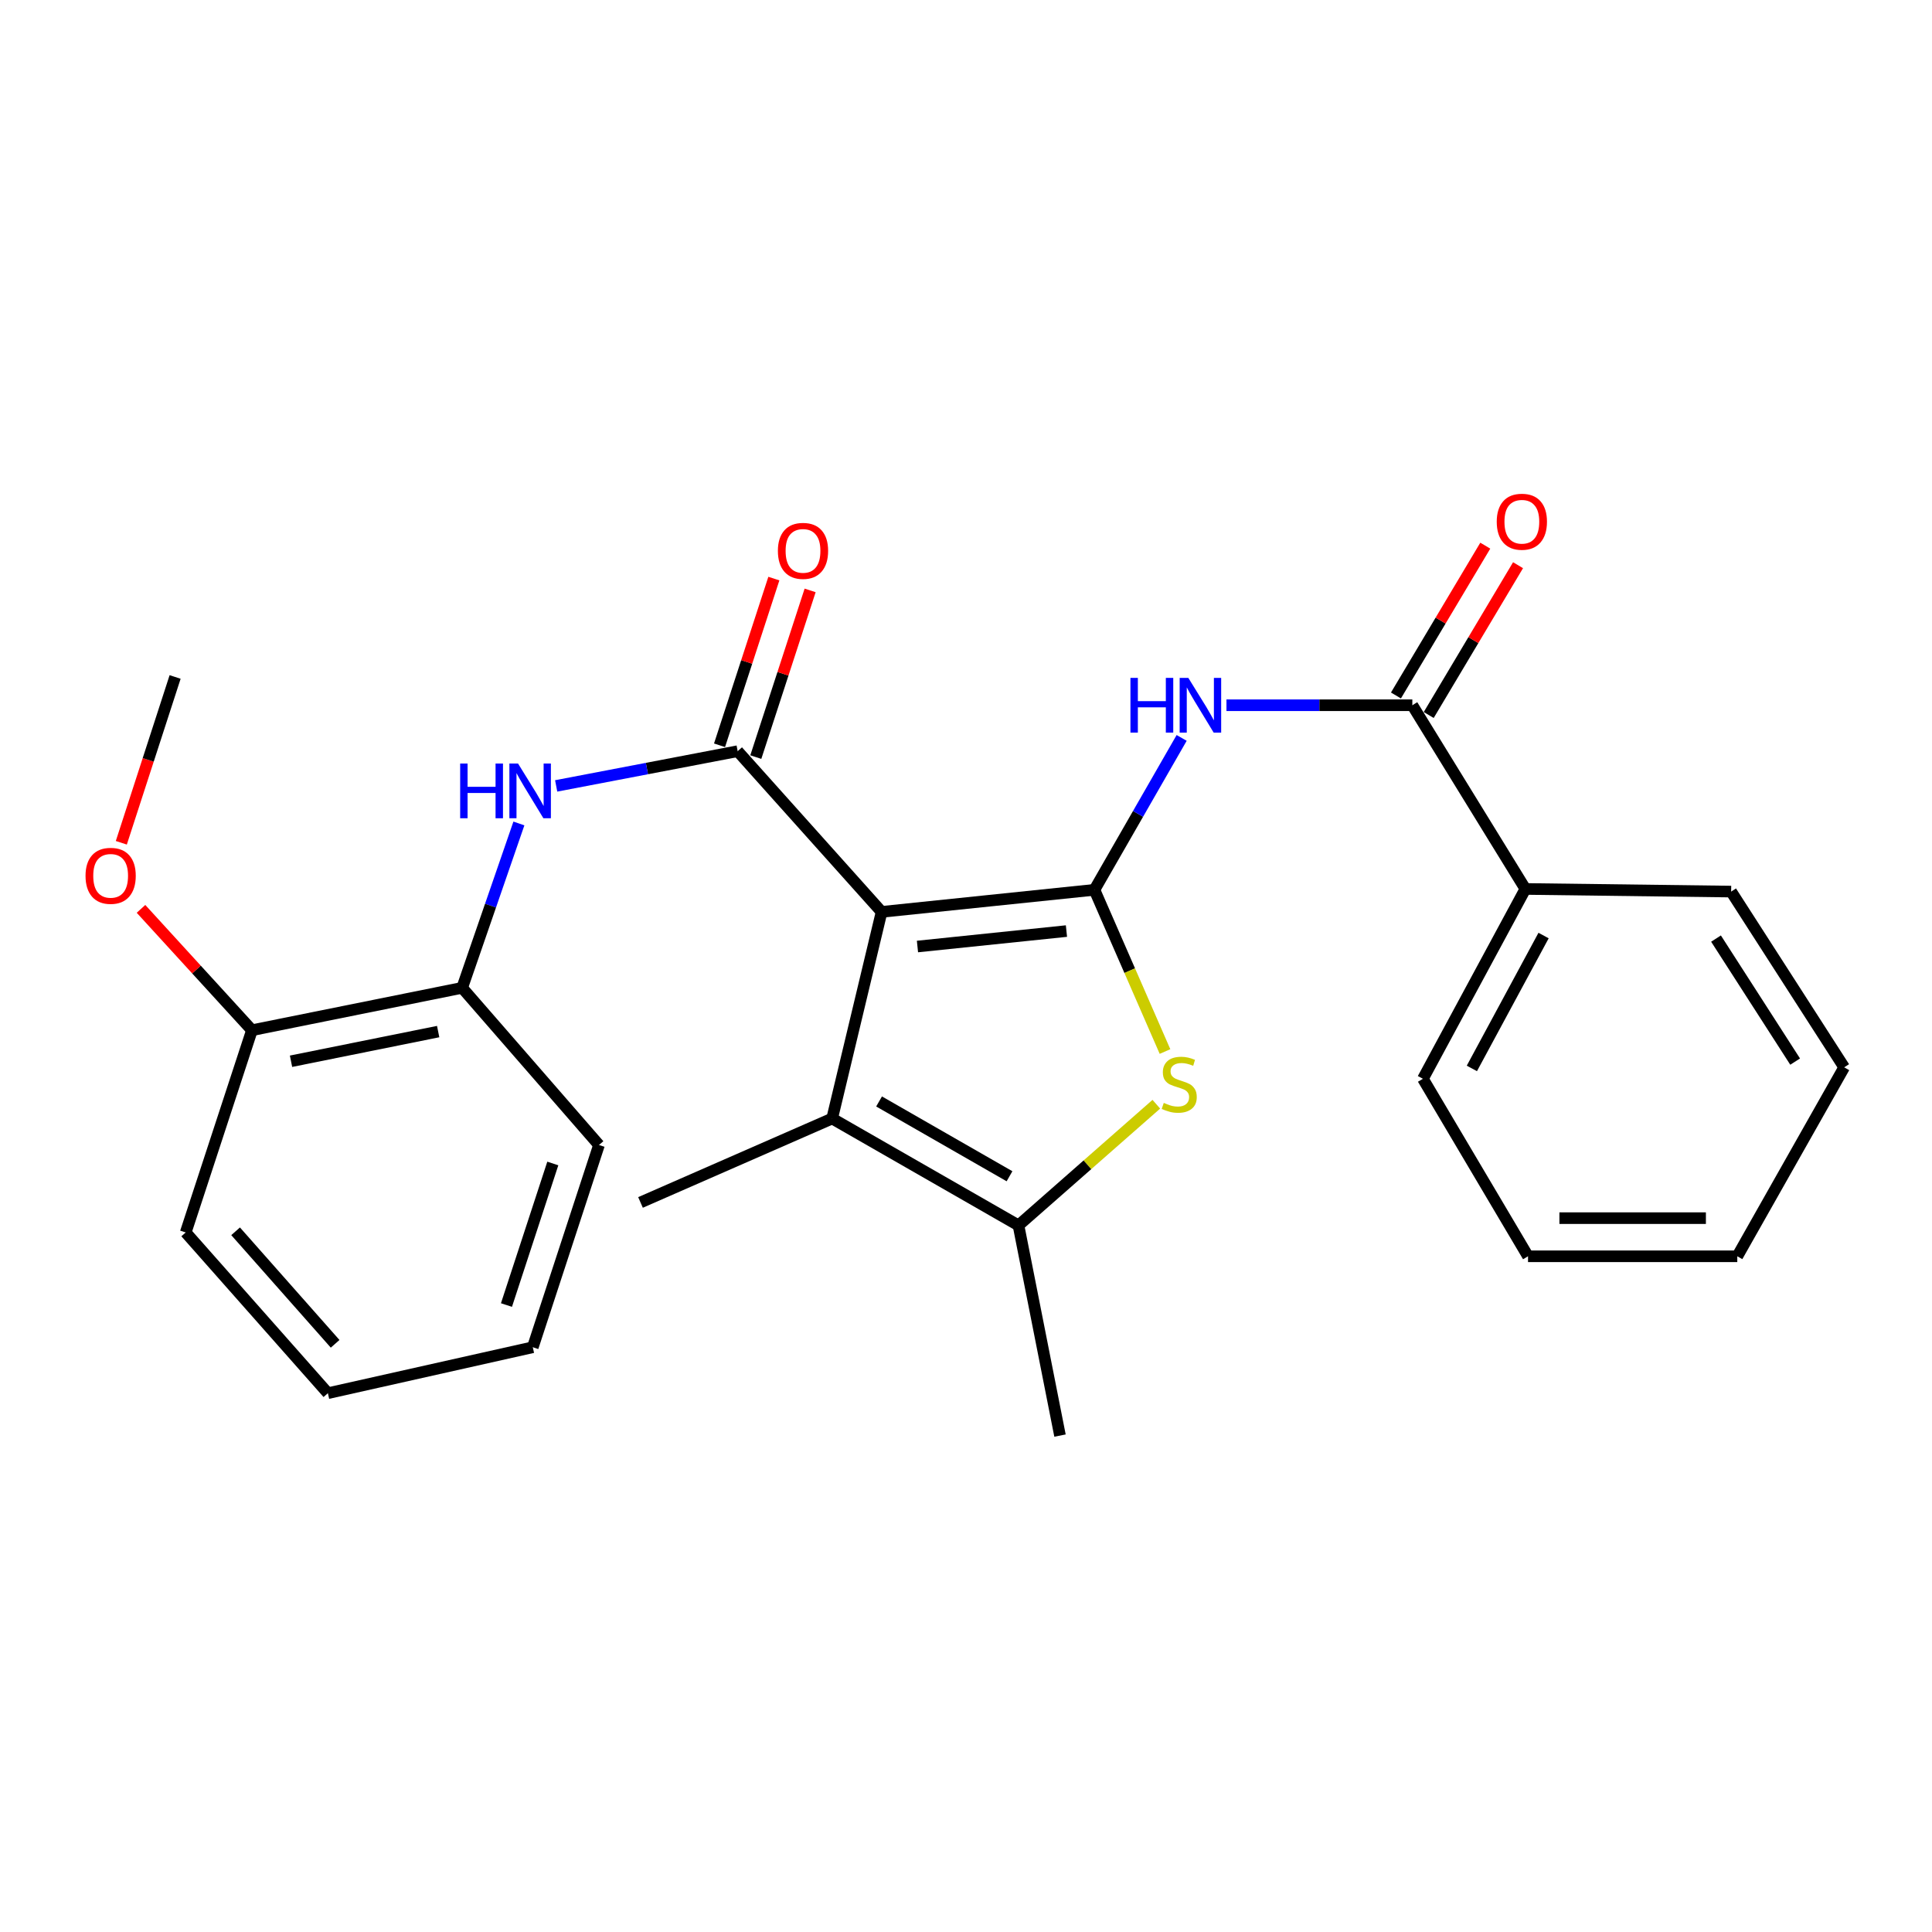 <?xml version='1.0' encoding='iso-8859-1'?>
<svg version='1.1' baseProfile='full'
              xmlns='http://www.w3.org/2000/svg'
                      xmlns:rdkit='http://www.rdkit.org/xml'
                      xmlns:xlink='http://www.w3.org/1999/xlink'
                  xml:space='preserve'
width='1000px' height='1000px' viewBox='0 0 1000 1000'>
<!-- END OF HEADER -->
<rect style='opacity:1.0;fill:#FFFFFF;stroke:none' width='1000' height='1000' x='0' y='0'> </rect>
<path class='bond-0' d='M 456.318,471.989 L 566.478,460.57' style='fill:none;fill-rule:evenodd;stroke:#000000;stroke-width:6px;stroke-linecap:butt;stroke-linejoin:miter;stroke-opacity:1' />
<path class='bond-0' d='M 474.878,489.915 L 551.99,481.922' style='fill:none;fill-rule:evenodd;stroke:#000000;stroke-width:6px;stroke-linecap:butt;stroke-linejoin:miter;stroke-opacity:1' />
<path class='bond-1' d='M 456.318,471.989 L 381.817,388.812' style='fill:none;fill-rule:evenodd;stroke:#000000;stroke-width:6px;stroke-linecap:butt;stroke-linejoin:miter;stroke-opacity:1' />
<path class='bond-3' d='M 456.318,471.989 L 430.717,578.946' style='fill:none;fill-rule:evenodd;stroke:#000000;stroke-width:6px;stroke-linecap:butt;stroke-linejoin:miter;stroke-opacity:1' />
<path class='bond-2' d='M 566.478,460.57 L 584.742,502.42' style='fill:none;fill-rule:evenodd;stroke:#000000;stroke-width:6px;stroke-linecap:butt;stroke-linejoin:miter;stroke-opacity:1' />
<path class='bond-2' d='M 584.742,502.42 L 603.005,544.27' style='fill:none;fill-rule:evenodd;stroke:#CCCC00;stroke-width:6px;stroke-linecap:butt;stroke-linejoin:miter;stroke-opacity:1' />
<path class='bond-4' d='M 566.478,460.57 L 589.05,421.258' style='fill:none;fill-rule:evenodd;stroke:#000000;stroke-width:6px;stroke-linecap:butt;stroke-linejoin:miter;stroke-opacity:1' />
<path class='bond-4' d='M 589.05,421.258 L 611.622,381.946' style='fill:none;fill-rule:evenodd;stroke:#0000FF;stroke-width:6px;stroke-linecap:butt;stroke-linejoin:miter;stroke-opacity:1' />
<path class='bond-7' d='M 381.817,388.812 L 334.845,397.801' style='fill:none;fill-rule:evenodd;stroke:#000000;stroke-width:6px;stroke-linecap:butt;stroke-linejoin:miter;stroke-opacity:1' />
<path class='bond-7' d='M 334.845,397.801 L 287.874,406.789' style='fill:none;fill-rule:evenodd;stroke:#0000FF;stroke-width:6px;stroke-linecap:butt;stroke-linejoin:miter;stroke-opacity:1' />
<path class='bond-9' d='M 391.203,391.871 L 405.262,348.733' style='fill:none;fill-rule:evenodd;stroke:#000000;stroke-width:6px;stroke-linecap:butt;stroke-linejoin:miter;stroke-opacity:1' />
<path class='bond-9' d='M 405.262,348.733 L 419.321,305.594' style='fill:none;fill-rule:evenodd;stroke:#FF0000;stroke-width:6px;stroke-linecap:butt;stroke-linejoin:miter;stroke-opacity:1' />
<path class='bond-9' d='M 372.431,385.753 L 386.49,342.615' style='fill:none;fill-rule:evenodd;stroke:#000000;stroke-width:6px;stroke-linecap:butt;stroke-linejoin:miter;stroke-opacity:1' />
<path class='bond-9' d='M 386.49,342.615 L 400.549,299.476' style='fill:none;fill-rule:evenodd;stroke:#FF0000;stroke-width:6px;stroke-linecap:butt;stroke-linejoin:miter;stroke-opacity:1' />
<path class='bond-26' d='M 598.515,571.546 L 562.841,602.899' style='fill:none;fill-rule:evenodd;stroke:#CCCC00;stroke-width:6px;stroke-linecap:butt;stroke-linejoin:miter;stroke-opacity:1' />
<path class='bond-26' d='M 562.841,602.899 L 527.166,634.251' style='fill:none;fill-rule:evenodd;stroke:#000000;stroke-width:6px;stroke-linecap:butt;stroke-linejoin:miter;stroke-opacity:1' />
<path class='bond-5' d='M 430.717,578.946 L 527.166,634.251' style='fill:none;fill-rule:evenodd;stroke:#000000;stroke-width:6px;stroke-linecap:butt;stroke-linejoin:miter;stroke-opacity:1' />
<path class='bond-5' d='M 455.005,570.114 L 522.52,608.828' style='fill:none;fill-rule:evenodd;stroke:#000000;stroke-width:6px;stroke-linecap:butt;stroke-linejoin:miter;stroke-opacity:1' />
<path class='bond-13' d='M 430.717,578.946 L 331.525,622.383' style='fill:none;fill-rule:evenodd;stroke:#000000;stroke-width:6px;stroke-linecap:butt;stroke-linejoin:miter;stroke-opacity:1' />
<path class='bond-6' d='M 634.816,365.032 L 682.919,365.032' style='fill:none;fill-rule:evenodd;stroke:#0000FF;stroke-width:6px;stroke-linecap:butt;stroke-linejoin:miter;stroke-opacity:1' />
<path class='bond-6' d='M 682.919,365.032 L 731.022,365.032' style='fill:none;fill-rule:evenodd;stroke:#000000;stroke-width:6px;stroke-linecap:butt;stroke-linejoin:miter;stroke-opacity:1' />
<path class='bond-14' d='M 527.166,634.251 L 548.654,743.051' style='fill:none;fill-rule:evenodd;stroke:#000000;stroke-width:6px;stroke-linecap:butt;stroke-linejoin:miter;stroke-opacity:1' />
<path class='bond-10' d='M 739.501,370.088 L 762.619,331.318' style='fill:none;fill-rule:evenodd;stroke:#000000;stroke-width:6px;stroke-linecap:butt;stroke-linejoin:miter;stroke-opacity:1' />
<path class='bond-10' d='M 762.619,331.318 L 785.737,292.548' style='fill:none;fill-rule:evenodd;stroke:#FF0000;stroke-width:6px;stroke-linecap:butt;stroke-linejoin:miter;stroke-opacity:1' />
<path class='bond-10' d='M 722.543,359.976 L 745.661,321.206' style='fill:none;fill-rule:evenodd;stroke:#000000;stroke-width:6px;stroke-linecap:butt;stroke-linejoin:miter;stroke-opacity:1' />
<path class='bond-10' d='M 745.661,321.206 L 768.779,282.436' style='fill:none;fill-rule:evenodd;stroke:#FF0000;stroke-width:6px;stroke-linecap:butt;stroke-linejoin:miter;stroke-opacity:1' />
<path class='bond-11' d='M 731.022,365.032 L 789.53,460.121' style='fill:none;fill-rule:evenodd;stroke:#000000;stroke-width:6px;stroke-linecap:butt;stroke-linejoin:miter;stroke-opacity:1' />
<path class='bond-8' d='M 268.581,426.224 L 253.896,468.763' style='fill:none;fill-rule:evenodd;stroke:#0000FF;stroke-width:6px;stroke-linecap:butt;stroke-linejoin:miter;stroke-opacity:1' />
<path class='bond-8' d='M 253.896,468.763 L 239.211,511.301' style='fill:none;fill-rule:evenodd;stroke:#000000;stroke-width:6px;stroke-linecap:butt;stroke-linejoin:miter;stroke-opacity:1' />
<path class='bond-12' d='M 239.211,511.301 L 130.411,533.239' style='fill:none;fill-rule:evenodd;stroke:#000000;stroke-width:6px;stroke-linecap:butt;stroke-linejoin:miter;stroke-opacity:1' />
<path class='bond-12' d='M 226.794,533.946 L 150.634,549.303' style='fill:none;fill-rule:evenodd;stroke:#000000;stroke-width:6px;stroke-linecap:butt;stroke-linejoin:miter;stroke-opacity:1' />
<path class='bond-16' d='M 239.211,511.301 L 310.037,592.657' style='fill:none;fill-rule:evenodd;stroke:#000000;stroke-width:6px;stroke-linecap:butt;stroke-linejoin:miter;stroke-opacity:1' />
<path class='bond-17' d='M 789.53,460.121 L 736.506,558.38' style='fill:none;fill-rule:evenodd;stroke:#000000;stroke-width:6px;stroke-linecap:butt;stroke-linejoin:miter;stroke-opacity:1' />
<path class='bond-17' d='M 798.952,484.236 L 761.835,553.017' style='fill:none;fill-rule:evenodd;stroke:#000000;stroke-width:6px;stroke-linecap:butt;stroke-linejoin:miter;stroke-opacity:1' />
<path class='bond-18' d='M 789.53,460.121 L 896.038,461.481' style='fill:none;fill-rule:evenodd;stroke:#000000;stroke-width:6px;stroke-linecap:butt;stroke-linejoin:miter;stroke-opacity:1' />
<path class='bond-15' d='M 130.411,533.239 L 101.696,501.832' style='fill:none;fill-rule:evenodd;stroke:#000000;stroke-width:6px;stroke-linecap:butt;stroke-linejoin:miter;stroke-opacity:1' />
<path class='bond-15' d='M 101.696,501.832 L 72.981,470.426' style='fill:none;fill-rule:evenodd;stroke:#FF0000;stroke-width:6px;stroke-linecap:butt;stroke-linejoin:miter;stroke-opacity:1' />
<path class='bond-19' d='M 130.411,533.239 L 96.123,637.915' style='fill:none;fill-rule:evenodd;stroke:#000000;stroke-width:6px;stroke-linecap:butt;stroke-linejoin:miter;stroke-opacity:1' />
<path class='bond-20' d='M 62.794,436.22 L 76.716,393.31' style='fill:none;fill-rule:evenodd;stroke:#FF0000;stroke-width:6px;stroke-linecap:butt;stroke-linejoin:miter;stroke-opacity:1' />
<path class='bond-20' d='M 76.716,393.31 L 90.638,350.399' style='fill:none;fill-rule:evenodd;stroke:#000000;stroke-width:6px;stroke-linecap:butt;stroke-linejoin:miter;stroke-opacity:1' />
<path class='bond-21' d='M 310.037,592.657 L 275.77,697.333' style='fill:none;fill-rule:evenodd;stroke:#000000;stroke-width:6px;stroke-linecap:butt;stroke-linejoin:miter;stroke-opacity:1' />
<path class='bond-21' d='M 286.133,602.216 L 262.146,675.489' style='fill:none;fill-rule:evenodd;stroke:#000000;stroke-width:6px;stroke-linecap:butt;stroke-linejoin:miter;stroke-opacity:1' />
<path class='bond-24' d='M 736.506,558.38 L 790.901,650.255' style='fill:none;fill-rule:evenodd;stroke:#000000;stroke-width:6px;stroke-linecap:butt;stroke-linejoin:miter;stroke-opacity:1' />
<path class='bond-23' d='M 896.038,461.481 L 954.545,552.446' style='fill:none;fill-rule:evenodd;stroke:#000000;stroke-width:6px;stroke-linecap:butt;stroke-linejoin:miter;stroke-opacity:1' />
<path class='bond-23' d='M 888.208,485.806 L 929.164,549.482' style='fill:none;fill-rule:evenodd;stroke:#000000;stroke-width:6px;stroke-linecap:butt;stroke-linejoin:miter;stroke-opacity:1' />
<path class='bond-27' d='M 96.123,637.915 L 169.713,721.114' style='fill:none;fill-rule:evenodd;stroke:#000000;stroke-width:6px;stroke-linecap:butt;stroke-linejoin:miter;stroke-opacity:1' />
<path class='bond-27' d='M 121.95,637.314 L 173.463,695.553' style='fill:none;fill-rule:evenodd;stroke:#000000;stroke-width:6px;stroke-linecap:butt;stroke-linejoin:miter;stroke-opacity:1' />
<path class='bond-22' d='M 275.77,697.333 L 169.713,721.114' style='fill:none;fill-rule:evenodd;stroke:#000000;stroke-width:6px;stroke-linecap:butt;stroke-linejoin:miter;stroke-opacity:1' />
<path class='bond-25' d='M 954.545,552.446 L 899.219,650.255' style='fill:none;fill-rule:evenodd;stroke:#000000;stroke-width:6px;stroke-linecap:butt;stroke-linejoin:miter;stroke-opacity:1' />
<path class='bond-28' d='M 790.901,650.255 L 899.219,650.255' style='fill:none;fill-rule:evenodd;stroke:#000000;stroke-width:6px;stroke-linecap:butt;stroke-linejoin:miter;stroke-opacity:1' />
<path class='bond-28' d='M 807.149,630.511 L 882.971,630.511' style='fill:none;fill-rule:evenodd;stroke:#000000;stroke-width:6px;stroke-linecap:butt;stroke-linejoin:miter;stroke-opacity:1' />
<path  class='atom-3' d='M 602.365 570.853
Q 602.685 570.973, 604.005 571.533
Q 605.325 572.093, 606.765 572.453
Q 608.245 572.773, 609.685 572.773
Q 612.365 572.773, 613.925 571.493
Q 615.485 570.173, 615.485 567.893
Q 615.485 566.333, 614.685 565.373
Q 613.925 564.413, 612.725 563.893
Q 611.525 563.373, 609.525 562.773
Q 607.005 562.013, 605.485 561.293
Q 604.005 560.573, 602.925 559.053
Q 601.885 557.533, 601.885 554.973
Q 601.885 551.413, 604.285 549.213
Q 606.725 547.013, 611.525 547.013
Q 614.805 547.013, 618.525 548.573
L 617.605 551.653
Q 614.205 550.253, 611.645 550.253
Q 608.885 550.253, 607.365 551.413
Q 605.845 552.533, 605.885 554.493
Q 605.885 556.013, 606.645 556.933
Q 607.445 557.853, 608.565 558.373
Q 609.725 558.893, 611.645 559.493
Q 614.205 560.293, 615.725 561.093
Q 617.245 561.893, 618.325 563.533
Q 619.445 565.133, 619.445 567.893
Q 619.445 571.813, 616.805 573.933
Q 614.205 576.013, 609.845 576.013
Q 607.325 576.013, 605.405 575.453
Q 603.525 574.933, 601.285 574.013
L 602.365 570.853
' fill='#CCCC00'/>
<path  class='atom-5' d='M 585.113 350.872
L 588.953 350.872
L 588.953 362.912
L 603.433 362.912
L 603.433 350.872
L 607.273 350.872
L 607.273 379.192
L 603.433 379.192
L 603.433 366.112
L 588.953 366.112
L 588.953 379.192
L 585.113 379.192
L 585.113 350.872
' fill='#0000FF'/>
<path  class='atom-5' d='M 615.073 350.872
L 624.353 365.872
Q 625.273 367.352, 626.753 370.032
Q 628.233 372.712, 628.313 372.872
L 628.313 350.872
L 632.073 350.872
L 632.073 379.192
L 628.193 379.192
L 618.233 362.792
Q 617.073 360.872, 615.833 358.672
Q 614.633 356.472, 614.273 355.792
L 614.273 379.192
L 610.593 379.192
L 610.593 350.872
L 615.073 350.872
' fill='#0000FF'/>
<path  class='atom-8' d='M 238.179 395.208
L 242.019 395.208
L 242.019 407.248
L 256.499 407.248
L 256.499 395.208
L 260.339 395.208
L 260.339 423.528
L 256.499 423.528
L 256.499 410.448
L 242.019 410.448
L 242.019 423.528
L 238.179 423.528
L 238.179 395.208
' fill='#0000FF'/>
<path  class='atom-8' d='M 268.139 395.208
L 277.419 410.208
Q 278.339 411.688, 279.819 414.368
Q 281.299 417.048, 281.379 417.208
L 281.379 395.208
L 285.139 395.208
L 285.139 423.528
L 281.259 423.528
L 271.299 407.128
Q 270.139 405.208, 268.899 403.008
Q 267.699 400.808, 267.339 400.128
L 267.339 423.528
L 263.659 423.528
L 263.659 395.208
L 268.139 395.208
' fill='#0000FF'/>
<path  class='atom-10' d='M 402.634 285.127
Q 402.634 278.327, 405.994 274.527
Q 409.354 270.727, 415.634 270.727
Q 421.914 270.727, 425.274 274.527
Q 428.634 278.327, 428.634 285.127
Q 428.634 292.007, 425.234 295.927
Q 421.834 299.807, 415.634 299.807
Q 409.394 299.807, 405.994 295.927
Q 402.634 292.047, 402.634 285.127
M 415.634 296.607
Q 419.954 296.607, 422.274 293.727
Q 424.634 290.807, 424.634 285.127
Q 424.634 279.567, 422.274 276.767
Q 419.954 273.927, 415.634 273.927
Q 411.314 273.927, 408.954 276.727
Q 406.634 279.527, 406.634 285.127
Q 406.634 290.847, 408.954 293.727
Q 411.314 296.607, 415.634 296.607
' fill='#FF0000'/>
<path  class='atom-11' d='M 774.709 270.045
Q 774.709 263.245, 778.069 259.445
Q 781.429 255.645, 787.709 255.645
Q 793.989 255.645, 797.349 259.445
Q 800.709 263.245, 800.709 270.045
Q 800.709 276.925, 797.309 280.845
Q 793.909 284.725, 787.709 284.725
Q 781.469 284.725, 778.069 280.845
Q 774.709 276.965, 774.709 270.045
M 787.709 281.525
Q 792.029 281.525, 794.349 278.645
Q 796.709 275.725, 796.709 270.045
Q 796.709 264.485, 794.349 261.685
Q 792.029 258.845, 787.709 258.845
Q 783.389 258.845, 781.029 261.645
Q 778.709 264.445, 778.709 270.045
Q 778.709 275.765, 781.029 278.645
Q 783.389 281.525, 787.709 281.525
' fill='#FF0000'/>
<path  class='atom-16' d='M 44.271 453.323
Q 44.271 446.523, 47.631 442.723
Q 50.991 438.923, 57.271 438.923
Q 63.551 438.923, 66.911 442.723
Q 70.271 446.523, 70.271 453.323
Q 70.271 460.203, 66.871 464.123
Q 63.471 468.003, 57.271 468.003
Q 51.031 468.003, 47.631 464.123
Q 44.271 460.243, 44.271 453.323
M 57.271 464.803
Q 61.591 464.803, 63.911 461.923
Q 66.271 459.003, 66.271 453.323
Q 66.271 447.763, 63.911 444.963
Q 61.591 442.123, 57.271 442.123
Q 52.951 442.123, 50.591 444.923
Q 48.271 447.723, 48.271 453.323
Q 48.271 459.043, 50.591 461.923
Q 52.951 464.803, 57.271 464.803
' fill='#FF0000'/>
</svg>
